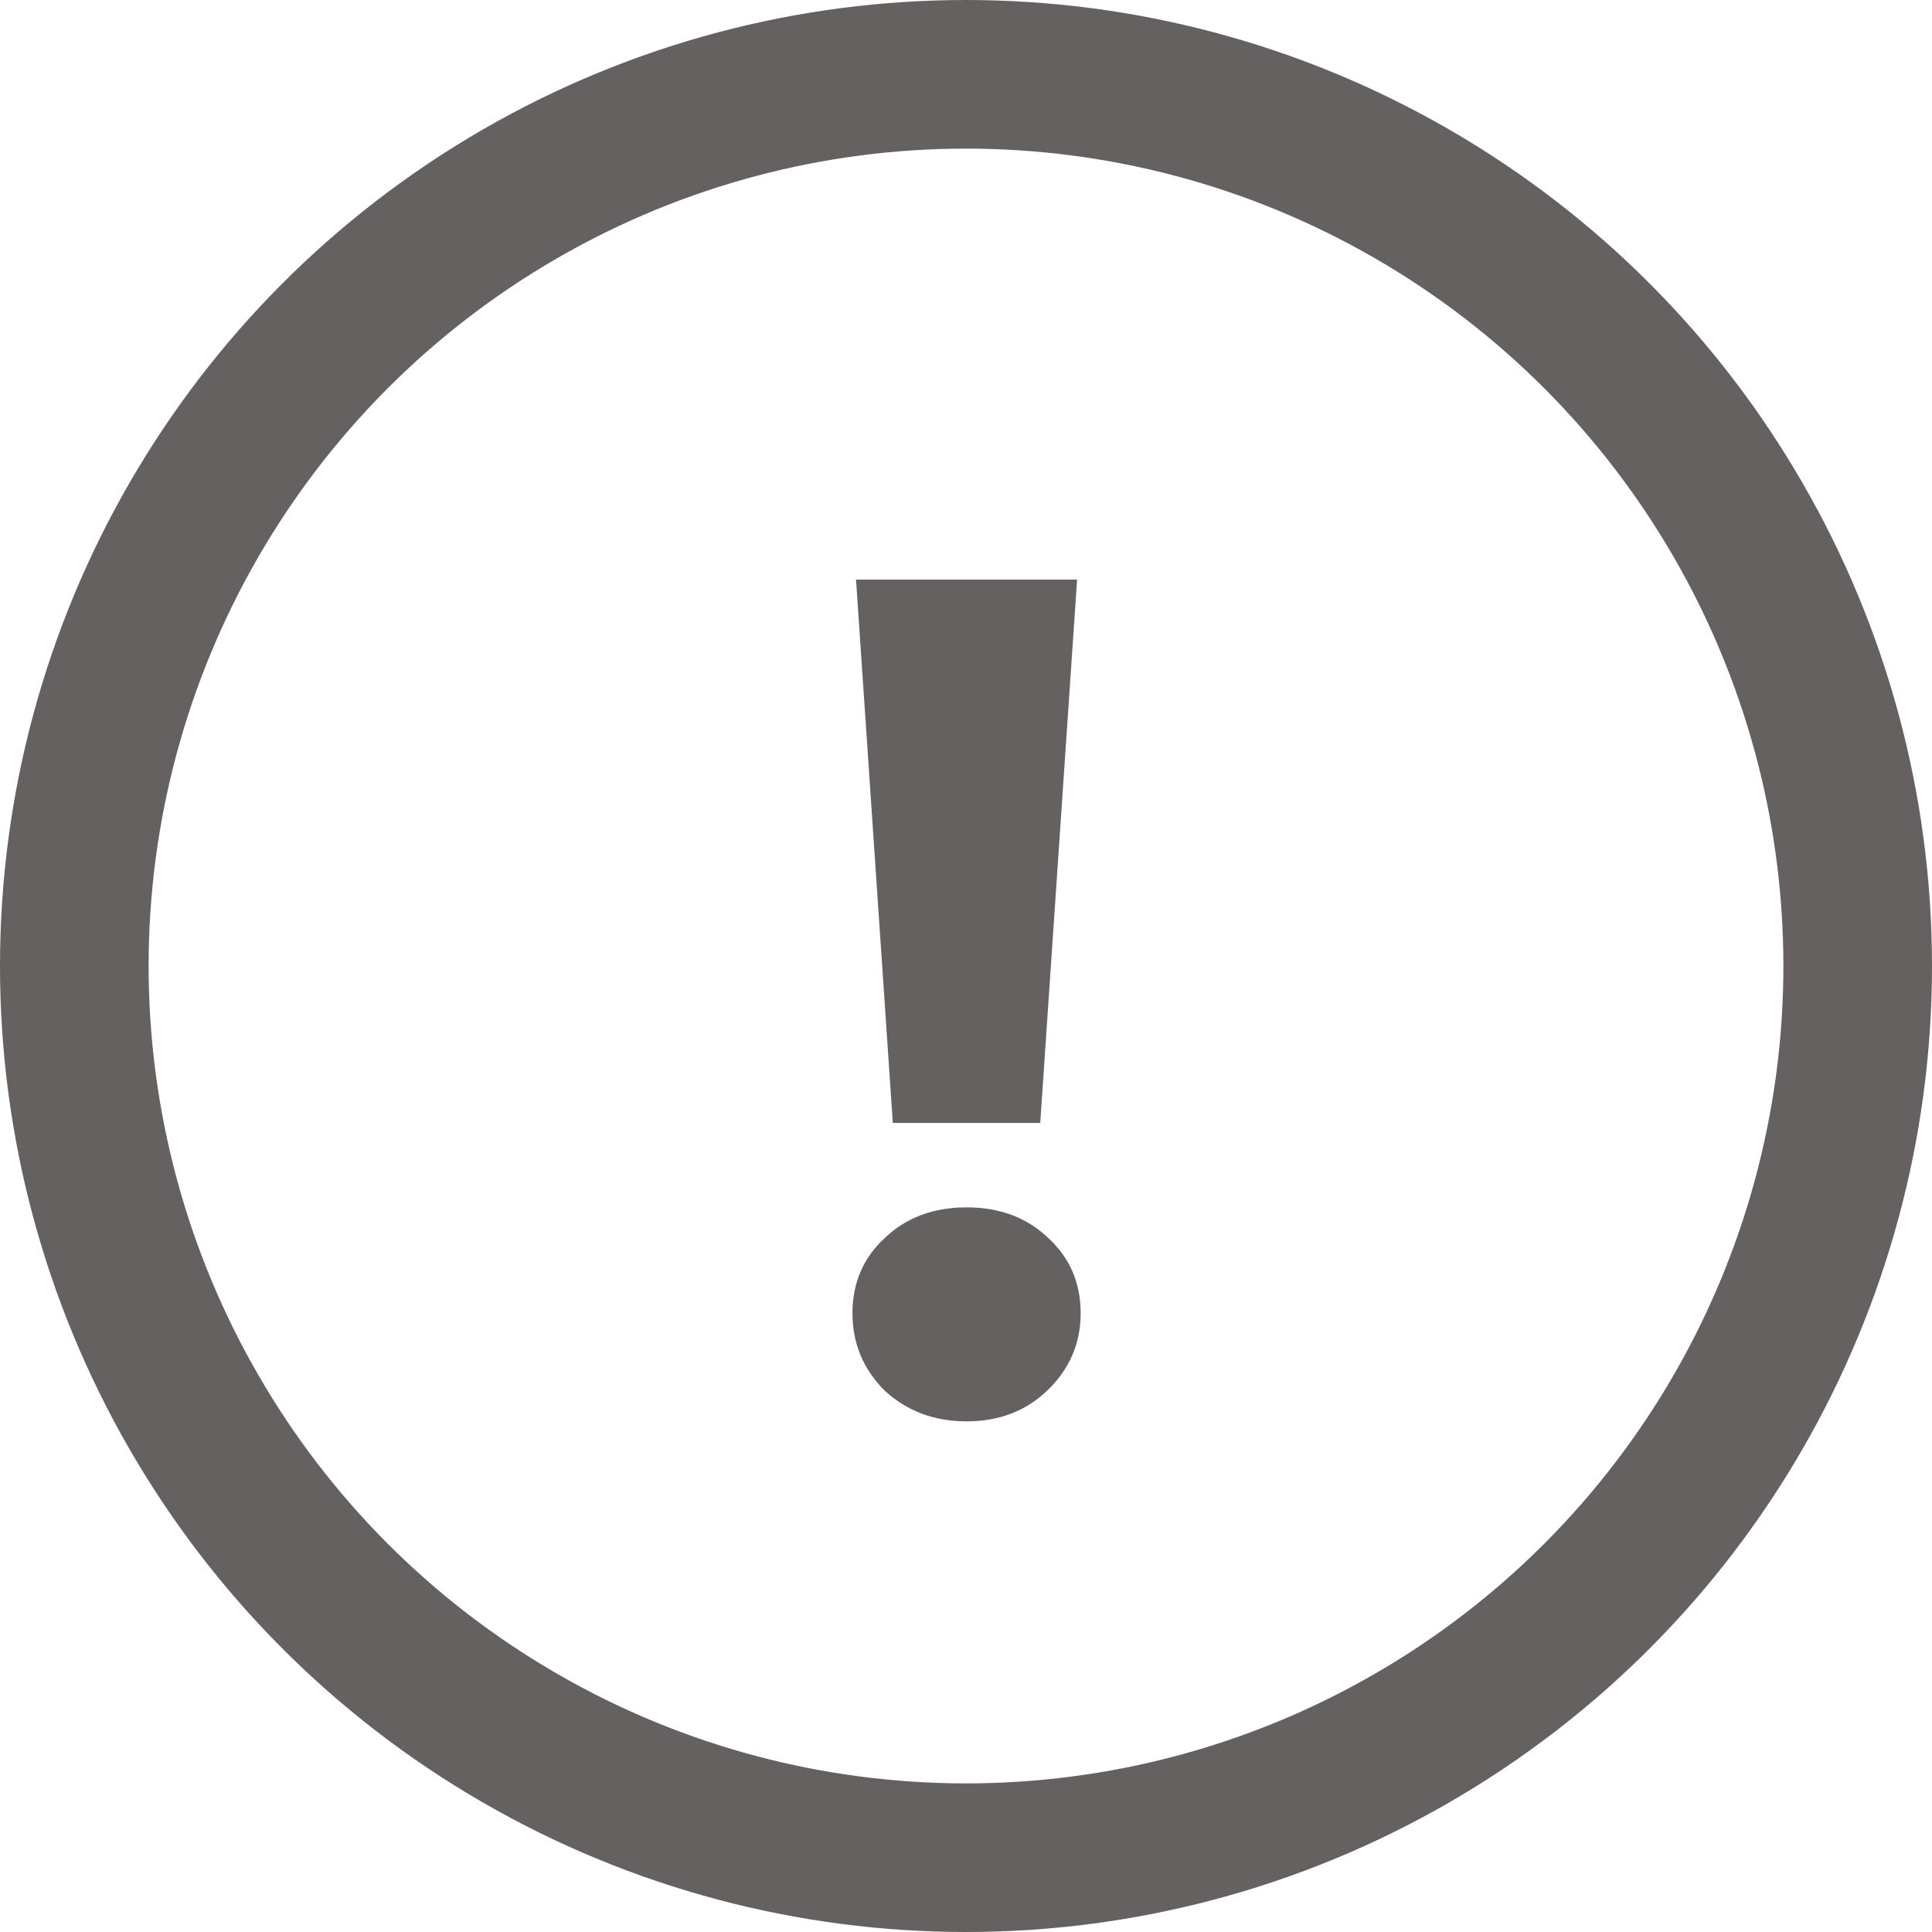 <svg width="26" height="26" viewBox="0 0 26 26" fill="none" xmlns="http://www.w3.org/2000/svg">
<path d="M11.52 7.8H14.495L13.999 15.112H12.015L11.52 7.8ZM13.008 19.128C12.57 19.128 12.202 18.989 11.903 18.712C11.616 18.424 11.472 18.077 11.472 17.672C11.472 17.267 11.616 16.931 11.903 16.664C12.191 16.387 12.559 16.248 13.008 16.248C13.456 16.248 13.823 16.387 14.111 16.664C14.399 16.931 14.543 17.267 14.543 17.672C14.543 18.077 14.394 18.424 14.095 18.712C13.807 18.989 13.445 19.128 13.008 19.128Z" fill="#666161"/>
<circle cx="13" cy="13" r="12" stroke="#666161" stroke-width="2"/>
</svg>
